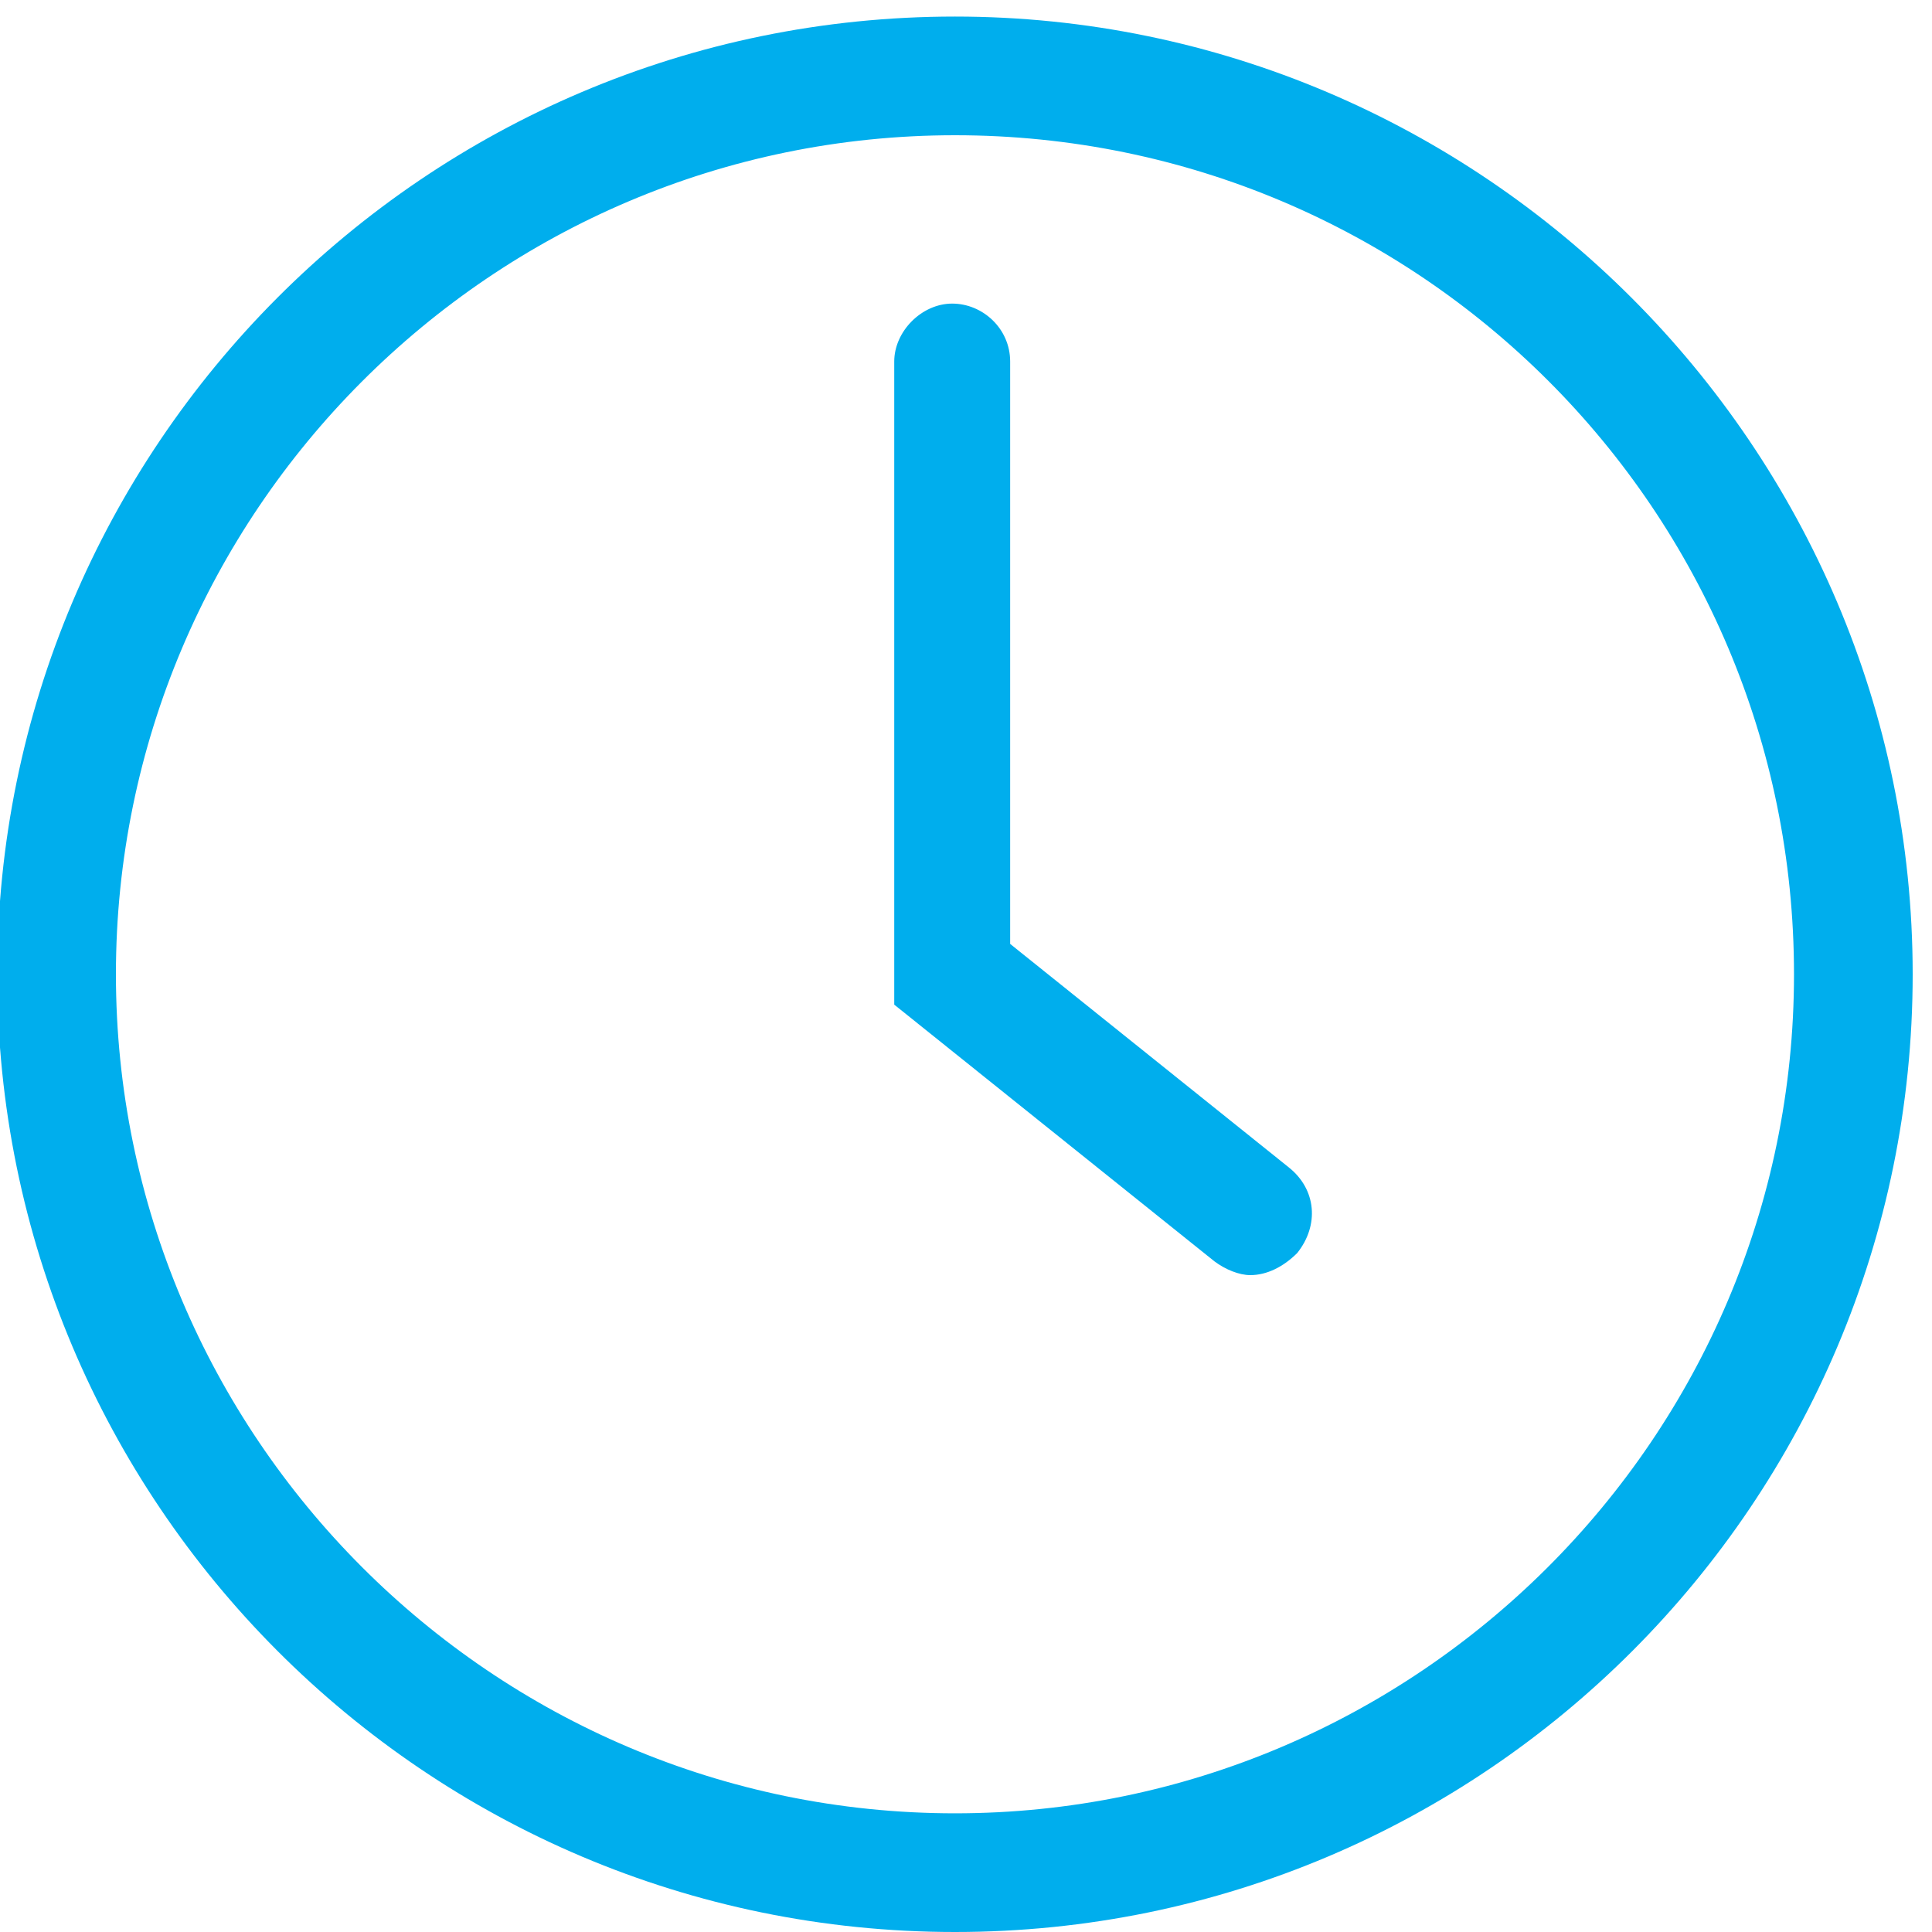 <?xml version="1.0" encoding="utf-8"?>
<!-- Generator: Adobe Illustrator 22.0.1, SVG Export Plug-In . SVG Version: 6.00 Build 0)  -->
<svg version="1.1" id="Warstwa_1" xmlns="http://www.w3.org/2000/svg" xmlns:xlink="http://www.w3.org/1999/xlink" x="0px" y="0px"
	 viewBox="0 0 70 70" style="enable-background:new 0 0 70 70;" xml:space="preserve">
<style type="text/css">
	.st0{fill:#00AEED;}
</style>
<g>
	<path class="st0" d="M34.6,0.6C15.4,0.6-0.1,16.2-0.1,35.3S15.4,70,34.6,70s34.7-15.6,34.7-34.7S53.7,0.6,34.6,0.6z M34.6,65.7
		c-16.8,0-30.4-13.7-30.4-30.4S17.8,4.9,34.6,4.9S65,18.5,65,35.3S51.3,65.7,34.6,65.7z"/>
	<path class="st0" d="M46.7,42.3l-10.1-8.1V13.1c0-1.2-1-2.1-2.1-2.1s-2.1,1-2.1,2.1v23.3l11.6,9.3c0.4,0.3,0.9,0.5,1.3,0.5
		c0.6,0,1.2-0.3,1.7-0.8C47.8,44.4,47.7,43.1,46.7,42.3z"/>
</g>
</svg>
